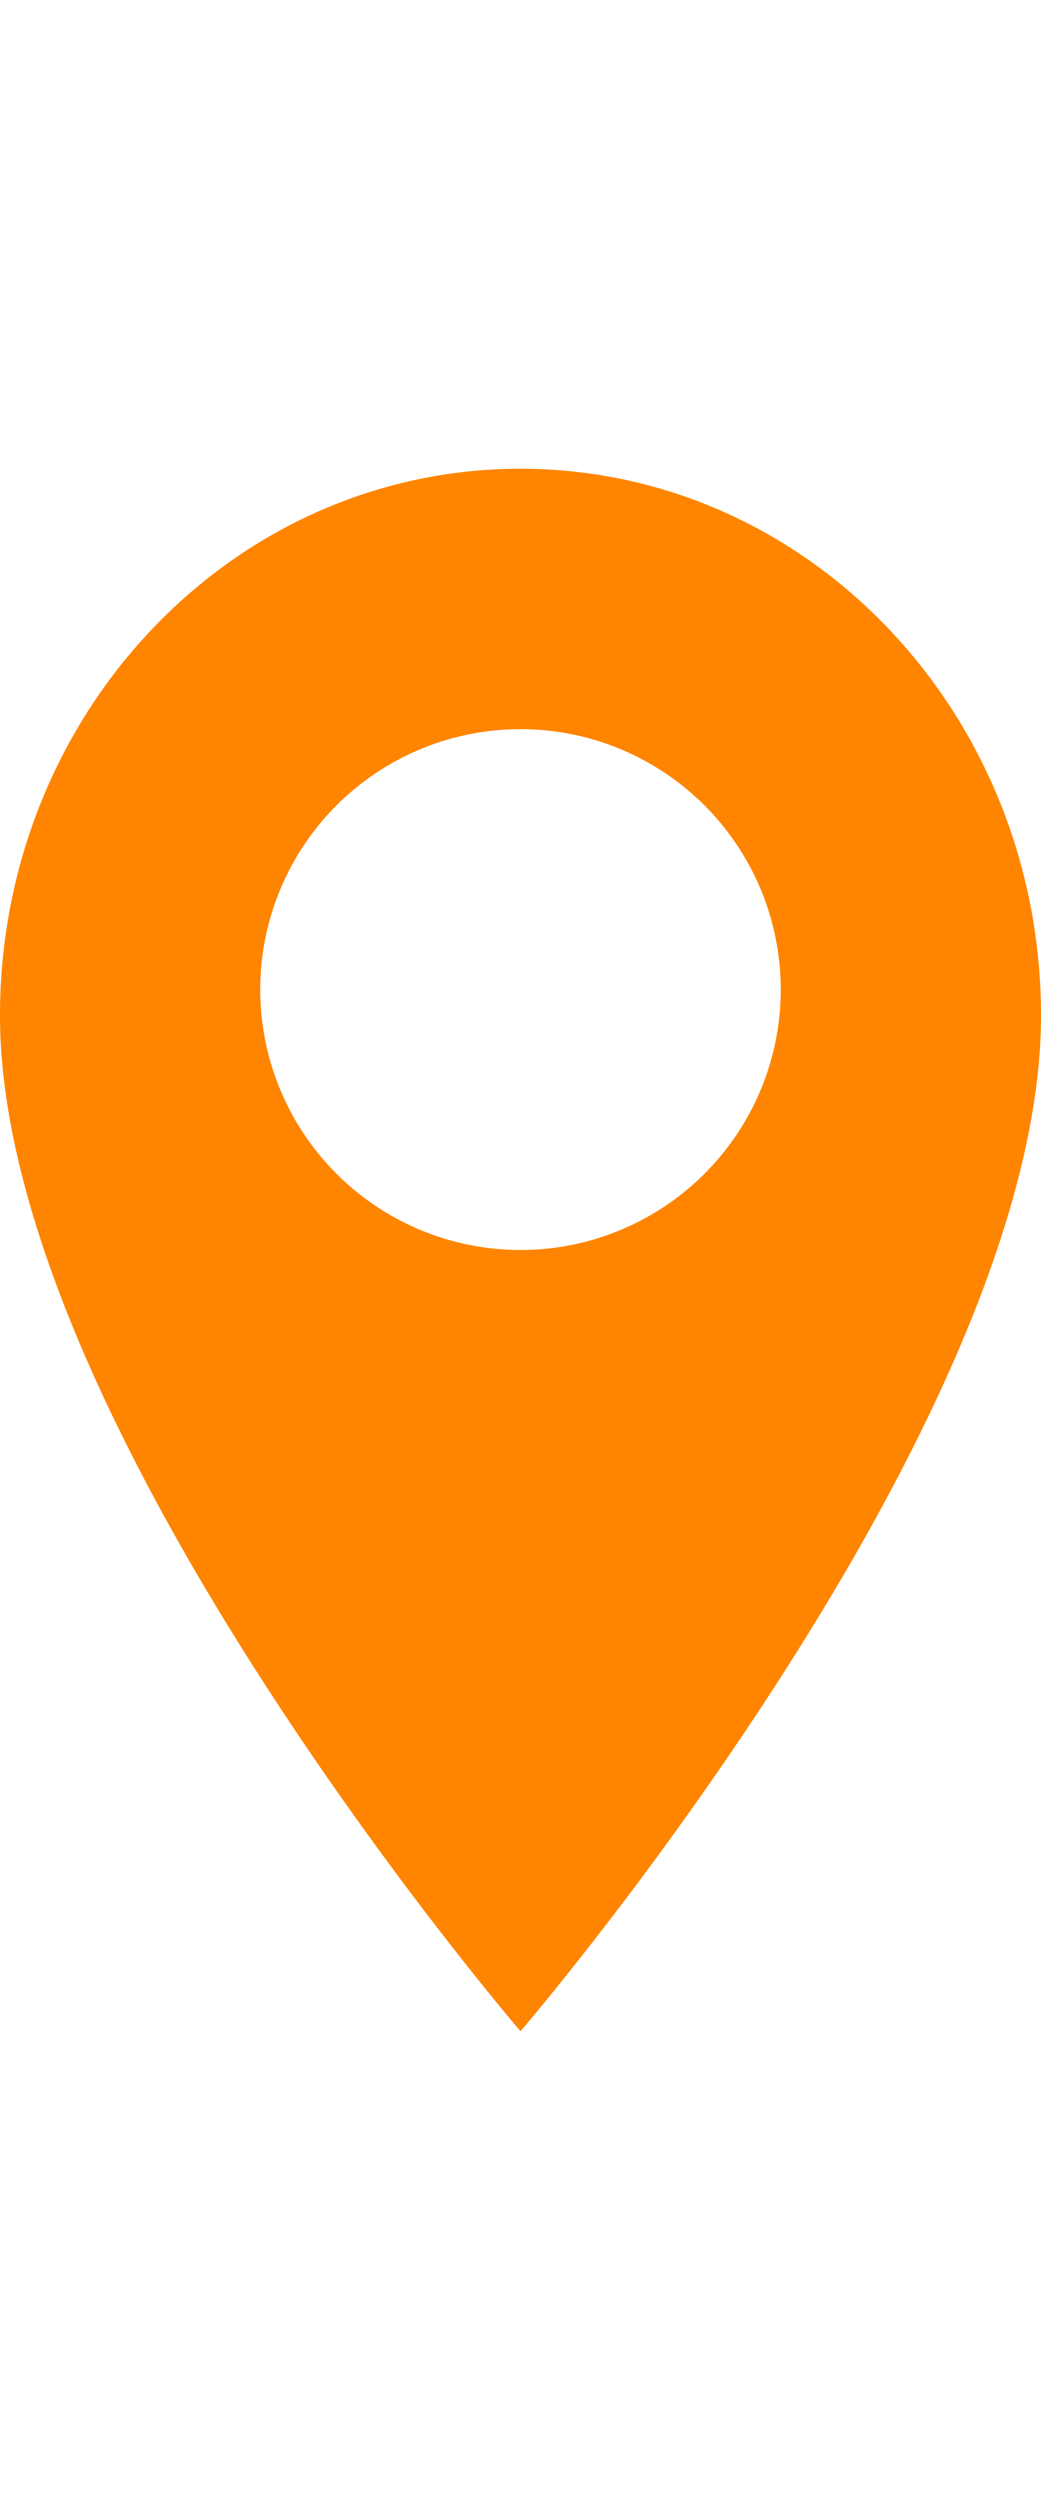 <svg width="10" height="24" fill="none" xmlns="http://www.w3.org/2000/svg"><path fill-rule="evenodd" clip-rule="evenodd" d="M0 9.75C0 6.848 2.236 4.5 5 4.5s5 2.348 5 5.25c0 3.938-5 9.75-5 9.75s-5-5.813-5-9.75zm2.5-.25a2.5 2.5 0 005 0 2.5 2.5 0 00-5 0z" fill="#FF8500"/></svg>